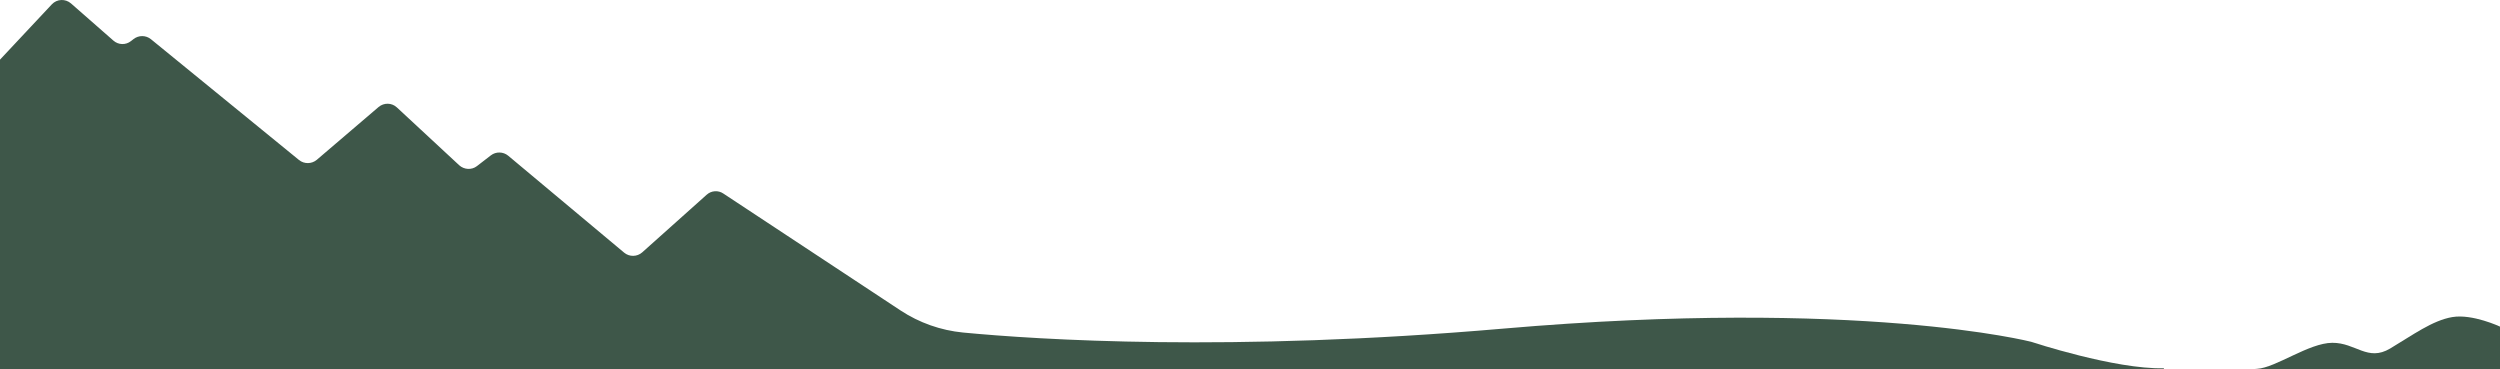 <?xml version="1.0" encoding="UTF-8"?>
<svg id="Capa_1" xmlns="http://www.w3.org/2000/svg" version="1.1" viewBox="0 0 1800 266">
  <defs>
    <style>
      .st0 {
        fill: #3e5749;
      }
    </style>
  </defs>
  <path class="st0" d="M1462.53,246.11s-123.17-31.68-380.19-9.51c-196.79,17.04-335.02,7.95-388.98,2.82-16-1.57-31.47-7.01-44.96-15.89l-127.57-84.17c-3.66-2.51-8.68-2.2-12.02.84l-46.43,41.51c-3.66,3.24-9.2,3.35-12.97.21l-83.55-69.85c-3.56-2.93-8.78-3.03-12.44-.21l-10.04,7.74c-3.76,2.93-9.2,2.61-12.76-.63l-44.86-41.62c-3.66-3.45-9.31-3.55-13.17-.31l-44.54,38.06c-3.66,3.03-8.99,3.14-12.76.1L108.64,28.2c-3.66-2.93-8.78-2.93-12.44-.1l-1.88,1.46c-3.76,3.03-9.1,2.82-12.65-.31L51.13,2.48c-4.08-3.56-10.14-3.24-13.8.63L0,42.95v222.93h1558v-.73c-35.24.87-95.33-18.99-95.47-19.03Z" />
  <path class="st0" d="M1765.74,228.28c-14.41,2.41-28.69,13.05-44.86,22.67-16.17,9.61-24.72-4.21-41.62-4.13-16.91.08-40.61,17.96-54.24,18.74-.33.02-.67.03-1.02.04v.29h176v-30.73s-19.85-9.29-34.26-6.87Z" />
</svg>